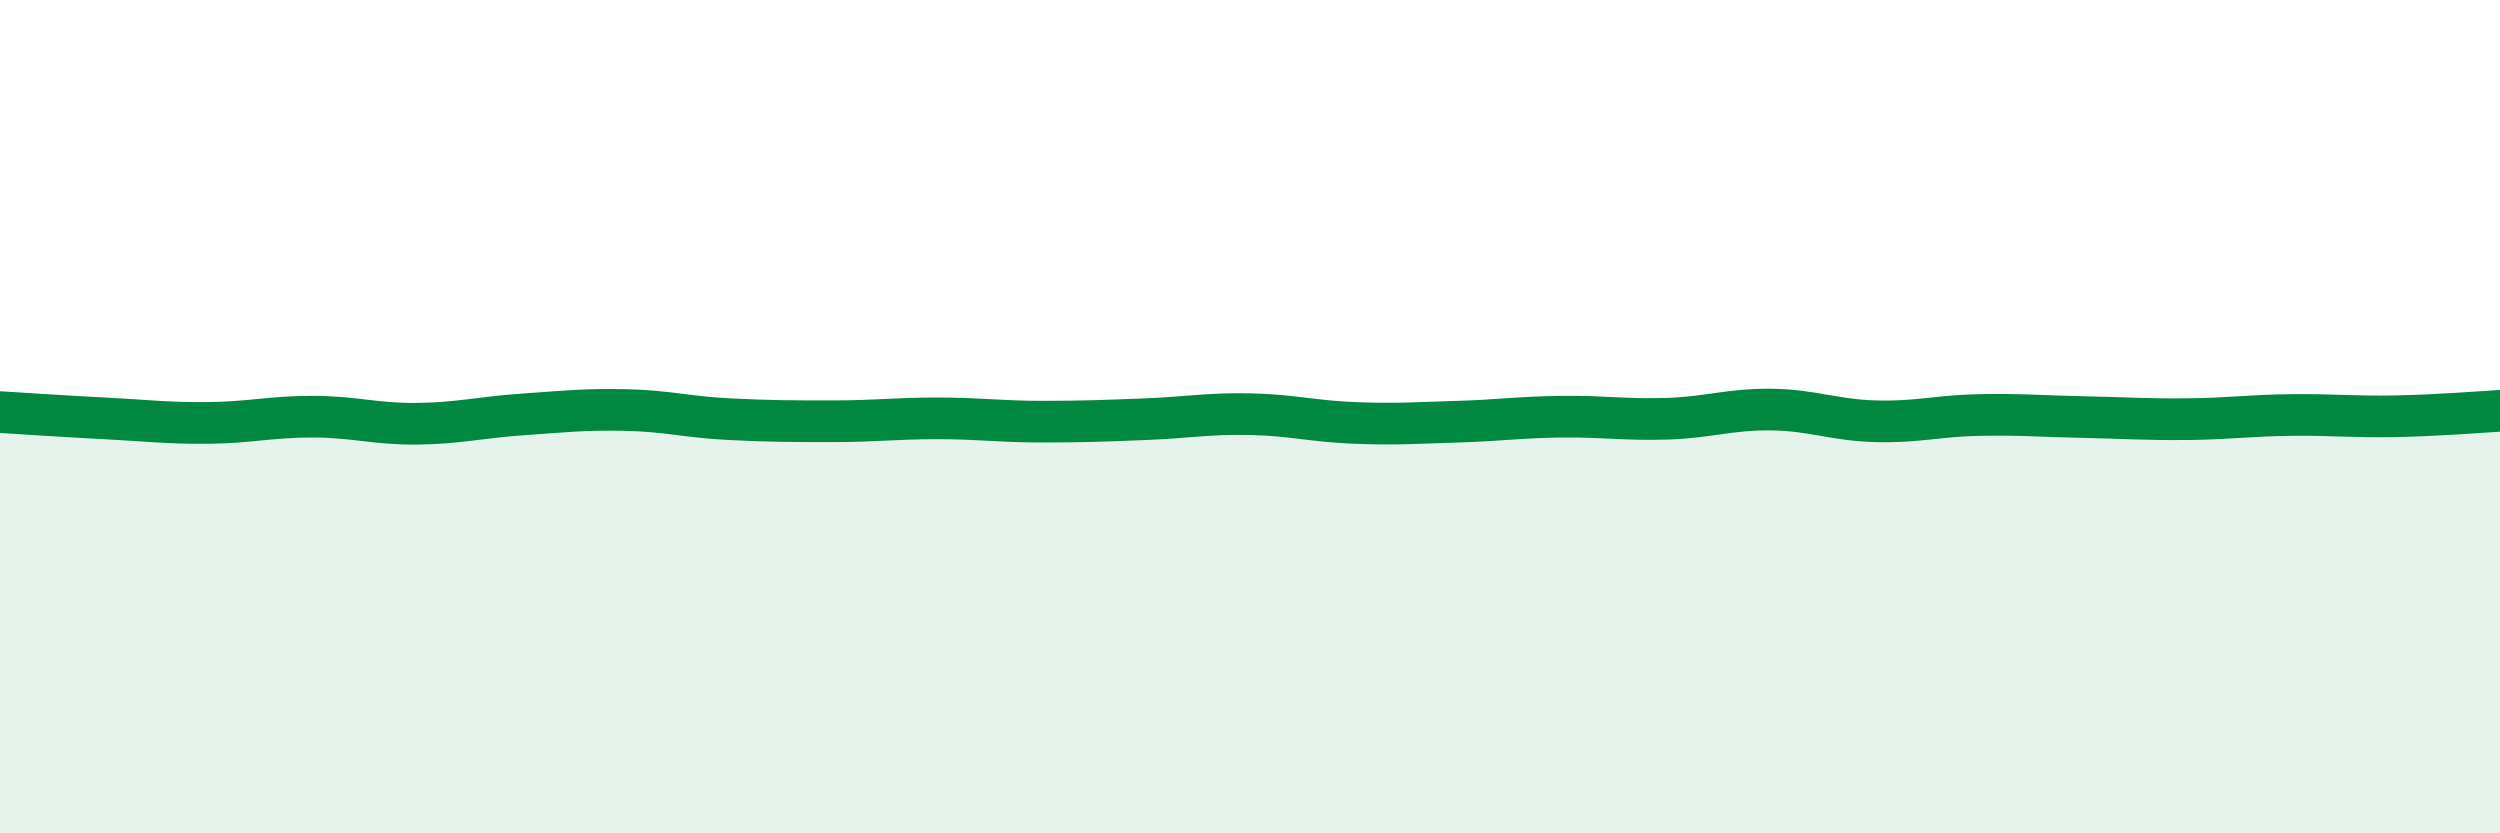 
    <svg width="60" height="20" viewBox="0 0 60 20" xmlns="http://www.w3.org/2000/svg">
      <path
        d="M 0,9.89 C 0.5,9.92 1.5,9.99 2.5,10.04 C 3.5,10.09 4,10.16 5,10.15 C 6,10.14 6.5,10 7.5,10 C 8.5,10 9,10.18 10,10.17 C 11,10.16 11.5,10.02 12.5,9.95 C 13.5,9.88 14,9.82 15,9.84 C 16,9.86 16.5,10.01 17.5,10.06 C 18.5,10.11 19,10.11 20,10.11 C 21,10.11 21.5,10.04 22.5,10.04 C 23.5,10.04 24,10.12 25,10.12 C 26,10.12 26.5,10.1 27.5,10.06 C 28.5,10.02 29,9.92 30,9.94 C 31,9.96 31.5,10.11 32.5,10.15 C 33.5,10.19 34,10.15 35,10.12 C 36,10.09 36.5,10.01 37.5,10 C 38.5,9.99 39,10.08 40,10.05 C 41,10.02 41.5,9.82 42.5,9.83 C 43.5,9.84 44,10.08 45,10.11 C 46,10.14 46.5,9.98 47.5,9.96 C 48.5,9.94 49,9.99 50,10.01 C 51,10.03 51.5,10.07 52.5,10.06 C 53.5,10.05 54,9.97 55,9.96 C 56,9.95 56.5,10.01 57.5,9.99 C 58.5,9.97 59.5,9.89 60,9.86L60 20L0 20Z"
        fill="#008740"
        opacity="0.1"
        stroke-linecap="round"
        stroke-linejoin="round"
      />
      <path
        d="M 0,9.89 C 0.5,9.92 1.5,9.99 2.5,10.04 C 3.5,10.09 4,10.16 5,10.15 C 6,10.14 6.5,10 7.5,10 C 8.5,10 9,10.18 10,10.17 C 11,10.16 11.5,10.02 12.5,9.95 C 13.5,9.88 14,9.82 15,9.84 C 16,9.86 16.5,10.01 17.5,10.06 C 18.5,10.11 19,10.11 20,10.11 C 21,10.11 21.5,10.04 22.5,10.04 C 23.5,10.04 24,10.12 25,10.12 C 26,10.12 26.5,10.1 27.5,10.06 C 28.5,10.02 29,9.92 30,9.94 C 31,9.96 31.5,10.11 32.5,10.15 C 33.5,10.19 34,10.15 35,10.12 C 36,10.09 36.5,10.01 37.5,10 C 38.5,9.99 39,10.08 40,10.05 C 41,10.02 41.5,9.82 42.5,9.83 C 43.5,9.84 44,10.08 45,10.11 C 46,10.14 46.5,9.98 47.5,9.96 C 48.5,9.94 49,9.99 50,10.01 C 51,10.03 51.5,10.07 52.5,10.06 C 53.5,10.05 54,9.97 55,9.96 C 56,9.95 56.5,10.01 57.5,9.99 C 58.5,9.97 59.5,9.89 60,9.86"
        stroke="#008740"
        stroke-width="1"
        fill="none"
        stroke-linecap="round"
        stroke-linejoin="round"
      />
    </svg>
  